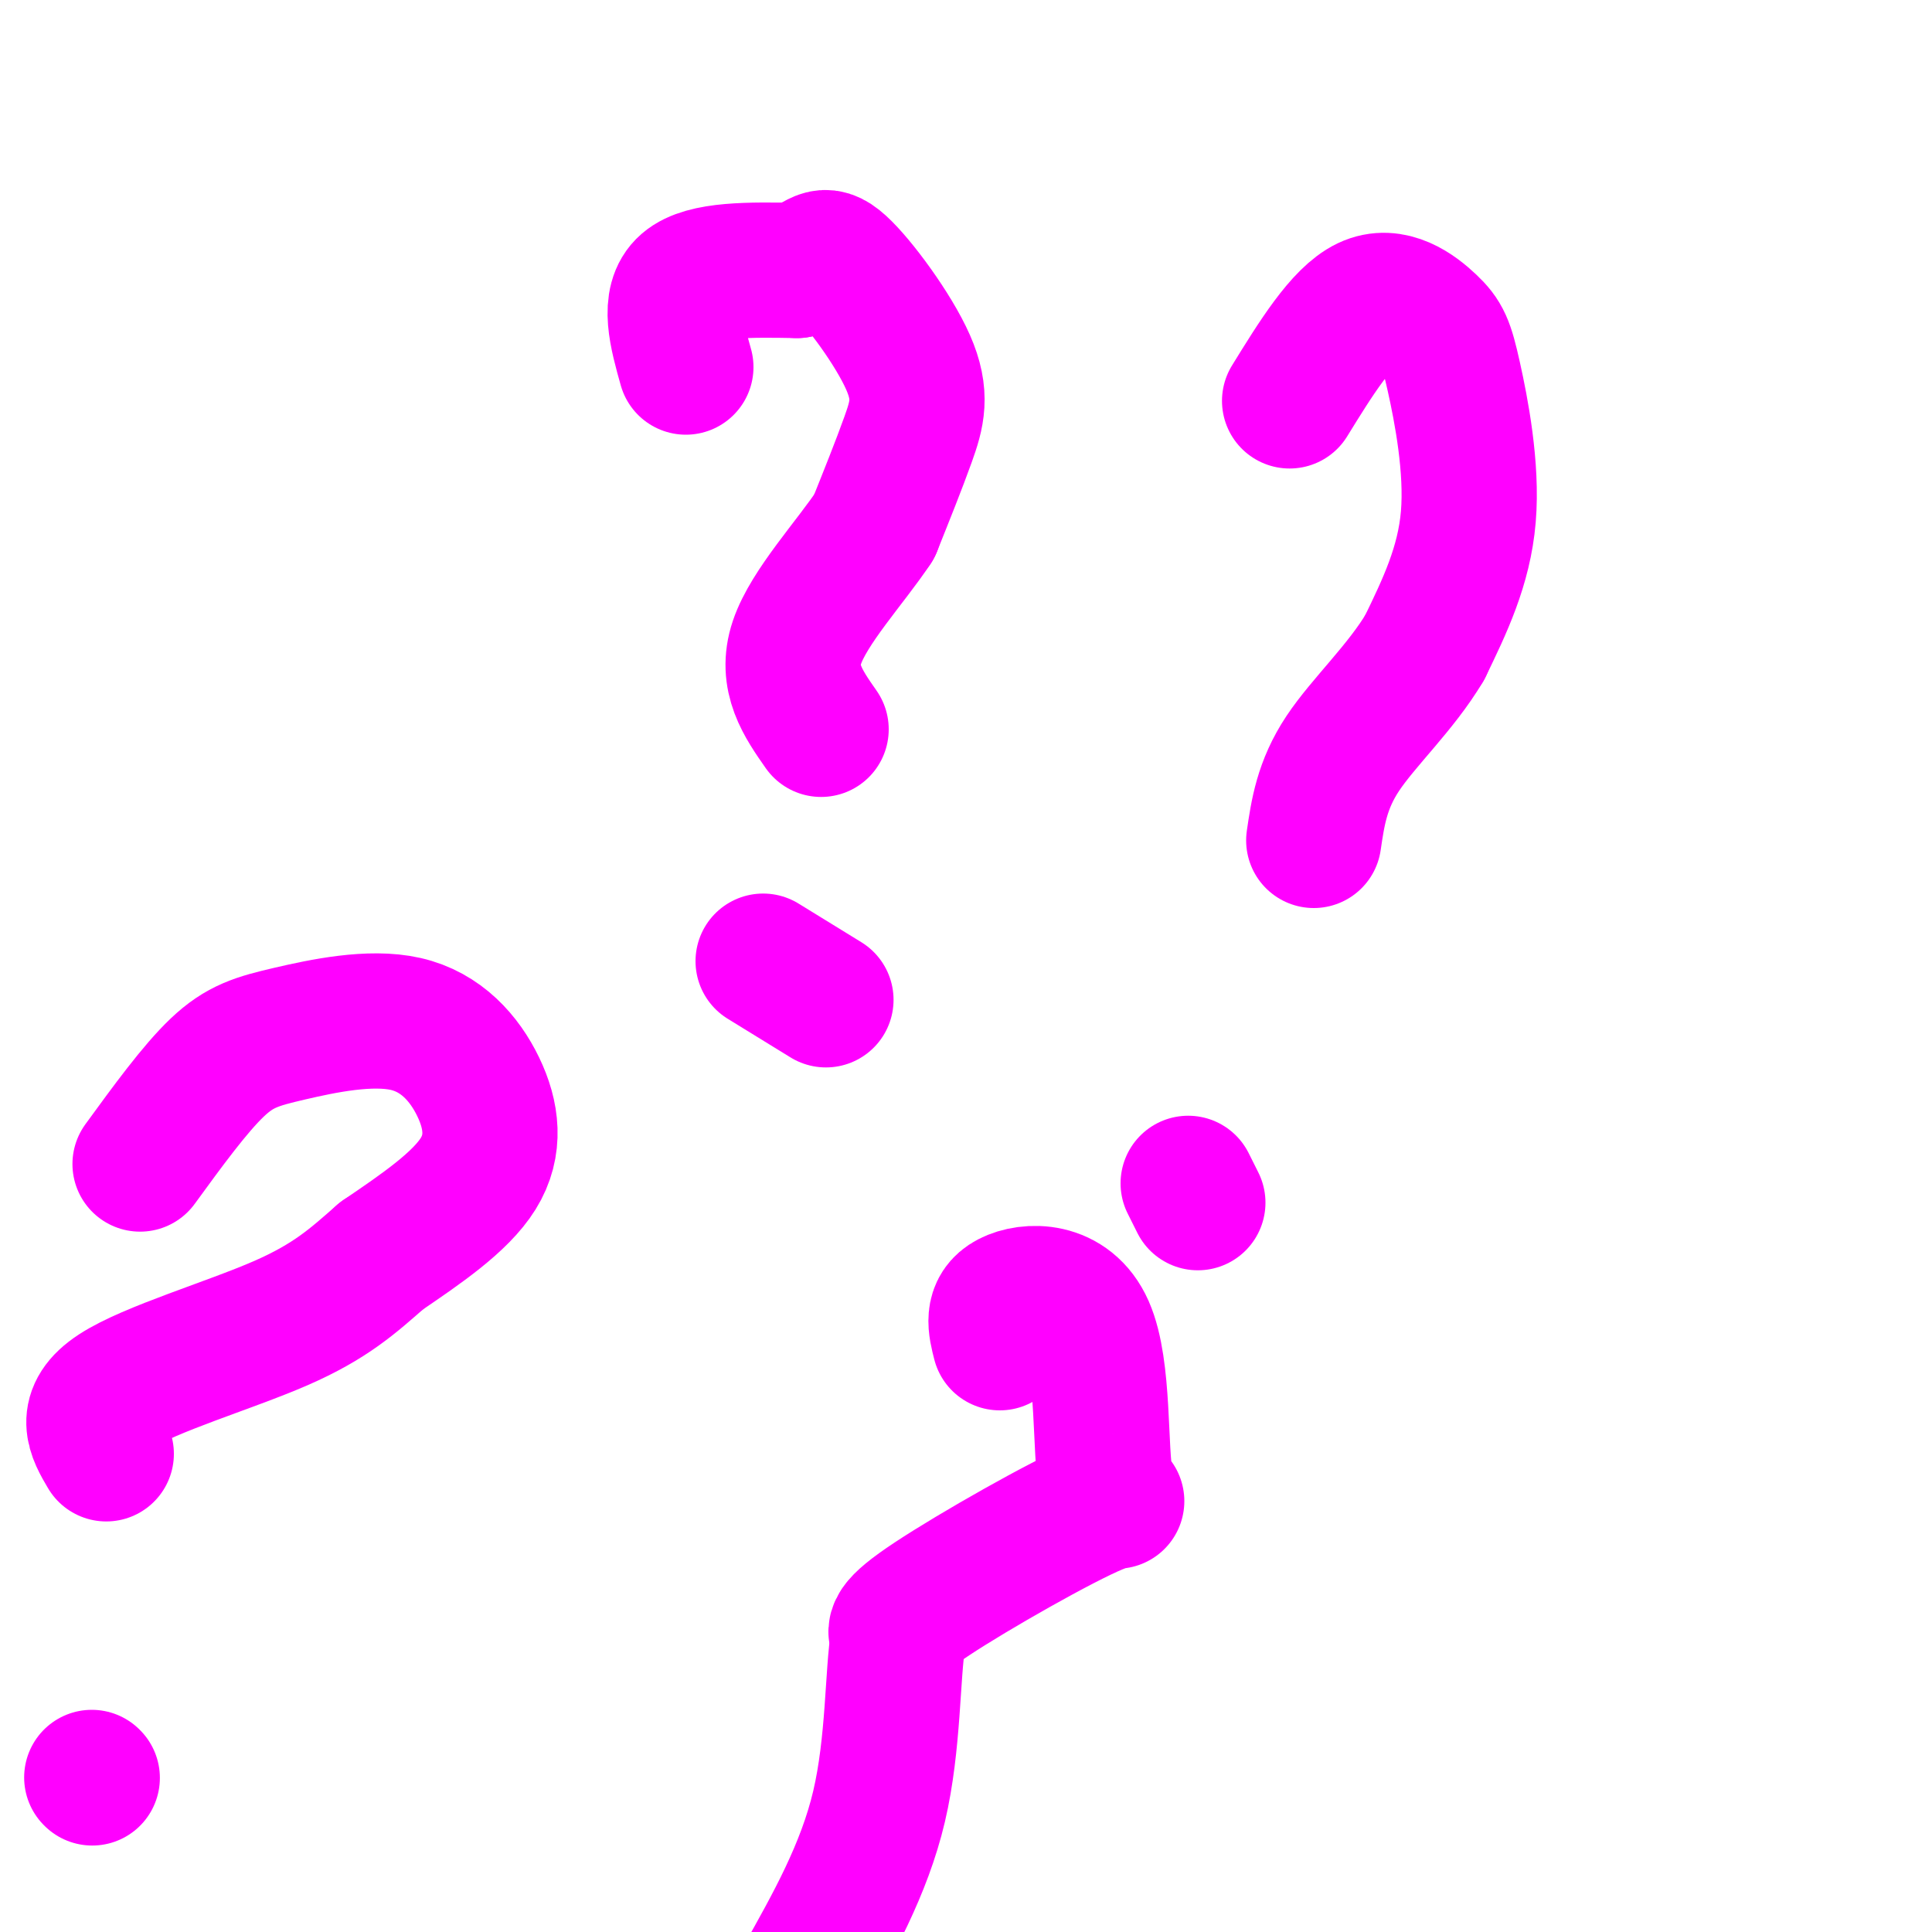 <svg viewBox='0 0 400 400' version='1.1' xmlns='http://www.w3.org/2000/svg' xmlns:xlink='http://www.w3.org/1999/xlink'><g fill='none' stroke='#ff00ff' stroke-width='28' stroke-linecap='round' stroke-linejoin='round'><path d='M142,76c-1.917,-6.833 -3.833,-13.667 0,-17c3.833,-3.333 13.417,-3.167 23,-3'/><path d='M165,56c4.770,-1.705 5.196,-4.467 9,-1c3.804,3.467 10.986,13.164 14,20c3.014,6.836 1.861,10.810 0,16c-1.861,5.190 -4.431,11.595 -7,18'/><path d='M181,109c-4.867,7.333 -13.533,16.667 -16,24c-2.467,7.333 1.267,12.667 5,18'/><path d='M158,199c0.000,0.000 13.000,8.000 13,8'/><path d='M267,83c5.404,-8.761 10.807,-17.522 16,-20c5.193,-2.478 10.175,1.325 13,4c2.825,2.675 3.491,4.220 5,11c1.509,6.780 3.860,18.794 3,29c-0.860,10.206 -4.930,18.603 -9,27'/><path d='M295,134c-4.911,8.289 -12.689,15.511 -17,22c-4.311,6.489 -5.156,12.244 -6,18'/><path d='M246,245c0.000,0.000 2.000,4.000 2,4'/><path d='M29,241c5.679,-7.795 11.357,-15.591 16,-20c4.643,-4.409 8.250,-5.433 15,-7c6.750,-1.567 16.644,-3.678 24,-2c7.356,1.678 12.173,7.144 15,13c2.827,5.856 3.665,12.102 0,18c-3.665,5.898 -11.832,11.449 -20,17'/><path d='M79,260c-5.845,5.119 -10.458,9.417 -21,14c-10.542,4.583 -27.012,9.452 -34,14c-6.988,4.548 -4.494,8.774 -2,13'/><path d='M19,368c0.000,0.000 0.100,0.100 0.1,0.1'/><path d='M207,278c-0.899,-3.516 -1.797,-7.032 2,-9c3.797,-1.968 12.291,-2.389 16,6c3.709,8.389 2.633,25.589 4,32c1.367,6.411 5.176,2.034 -2,5c-7.176,2.966 -25.336,13.276 -34,19c-8.664,5.724 -7.832,6.862 -7,8'/><path d='M186,339c-1.267,7.422 -0.933,21.978 -4,35c-3.067,13.022 -9.533,24.511 -16,36'/></g>
</svg>